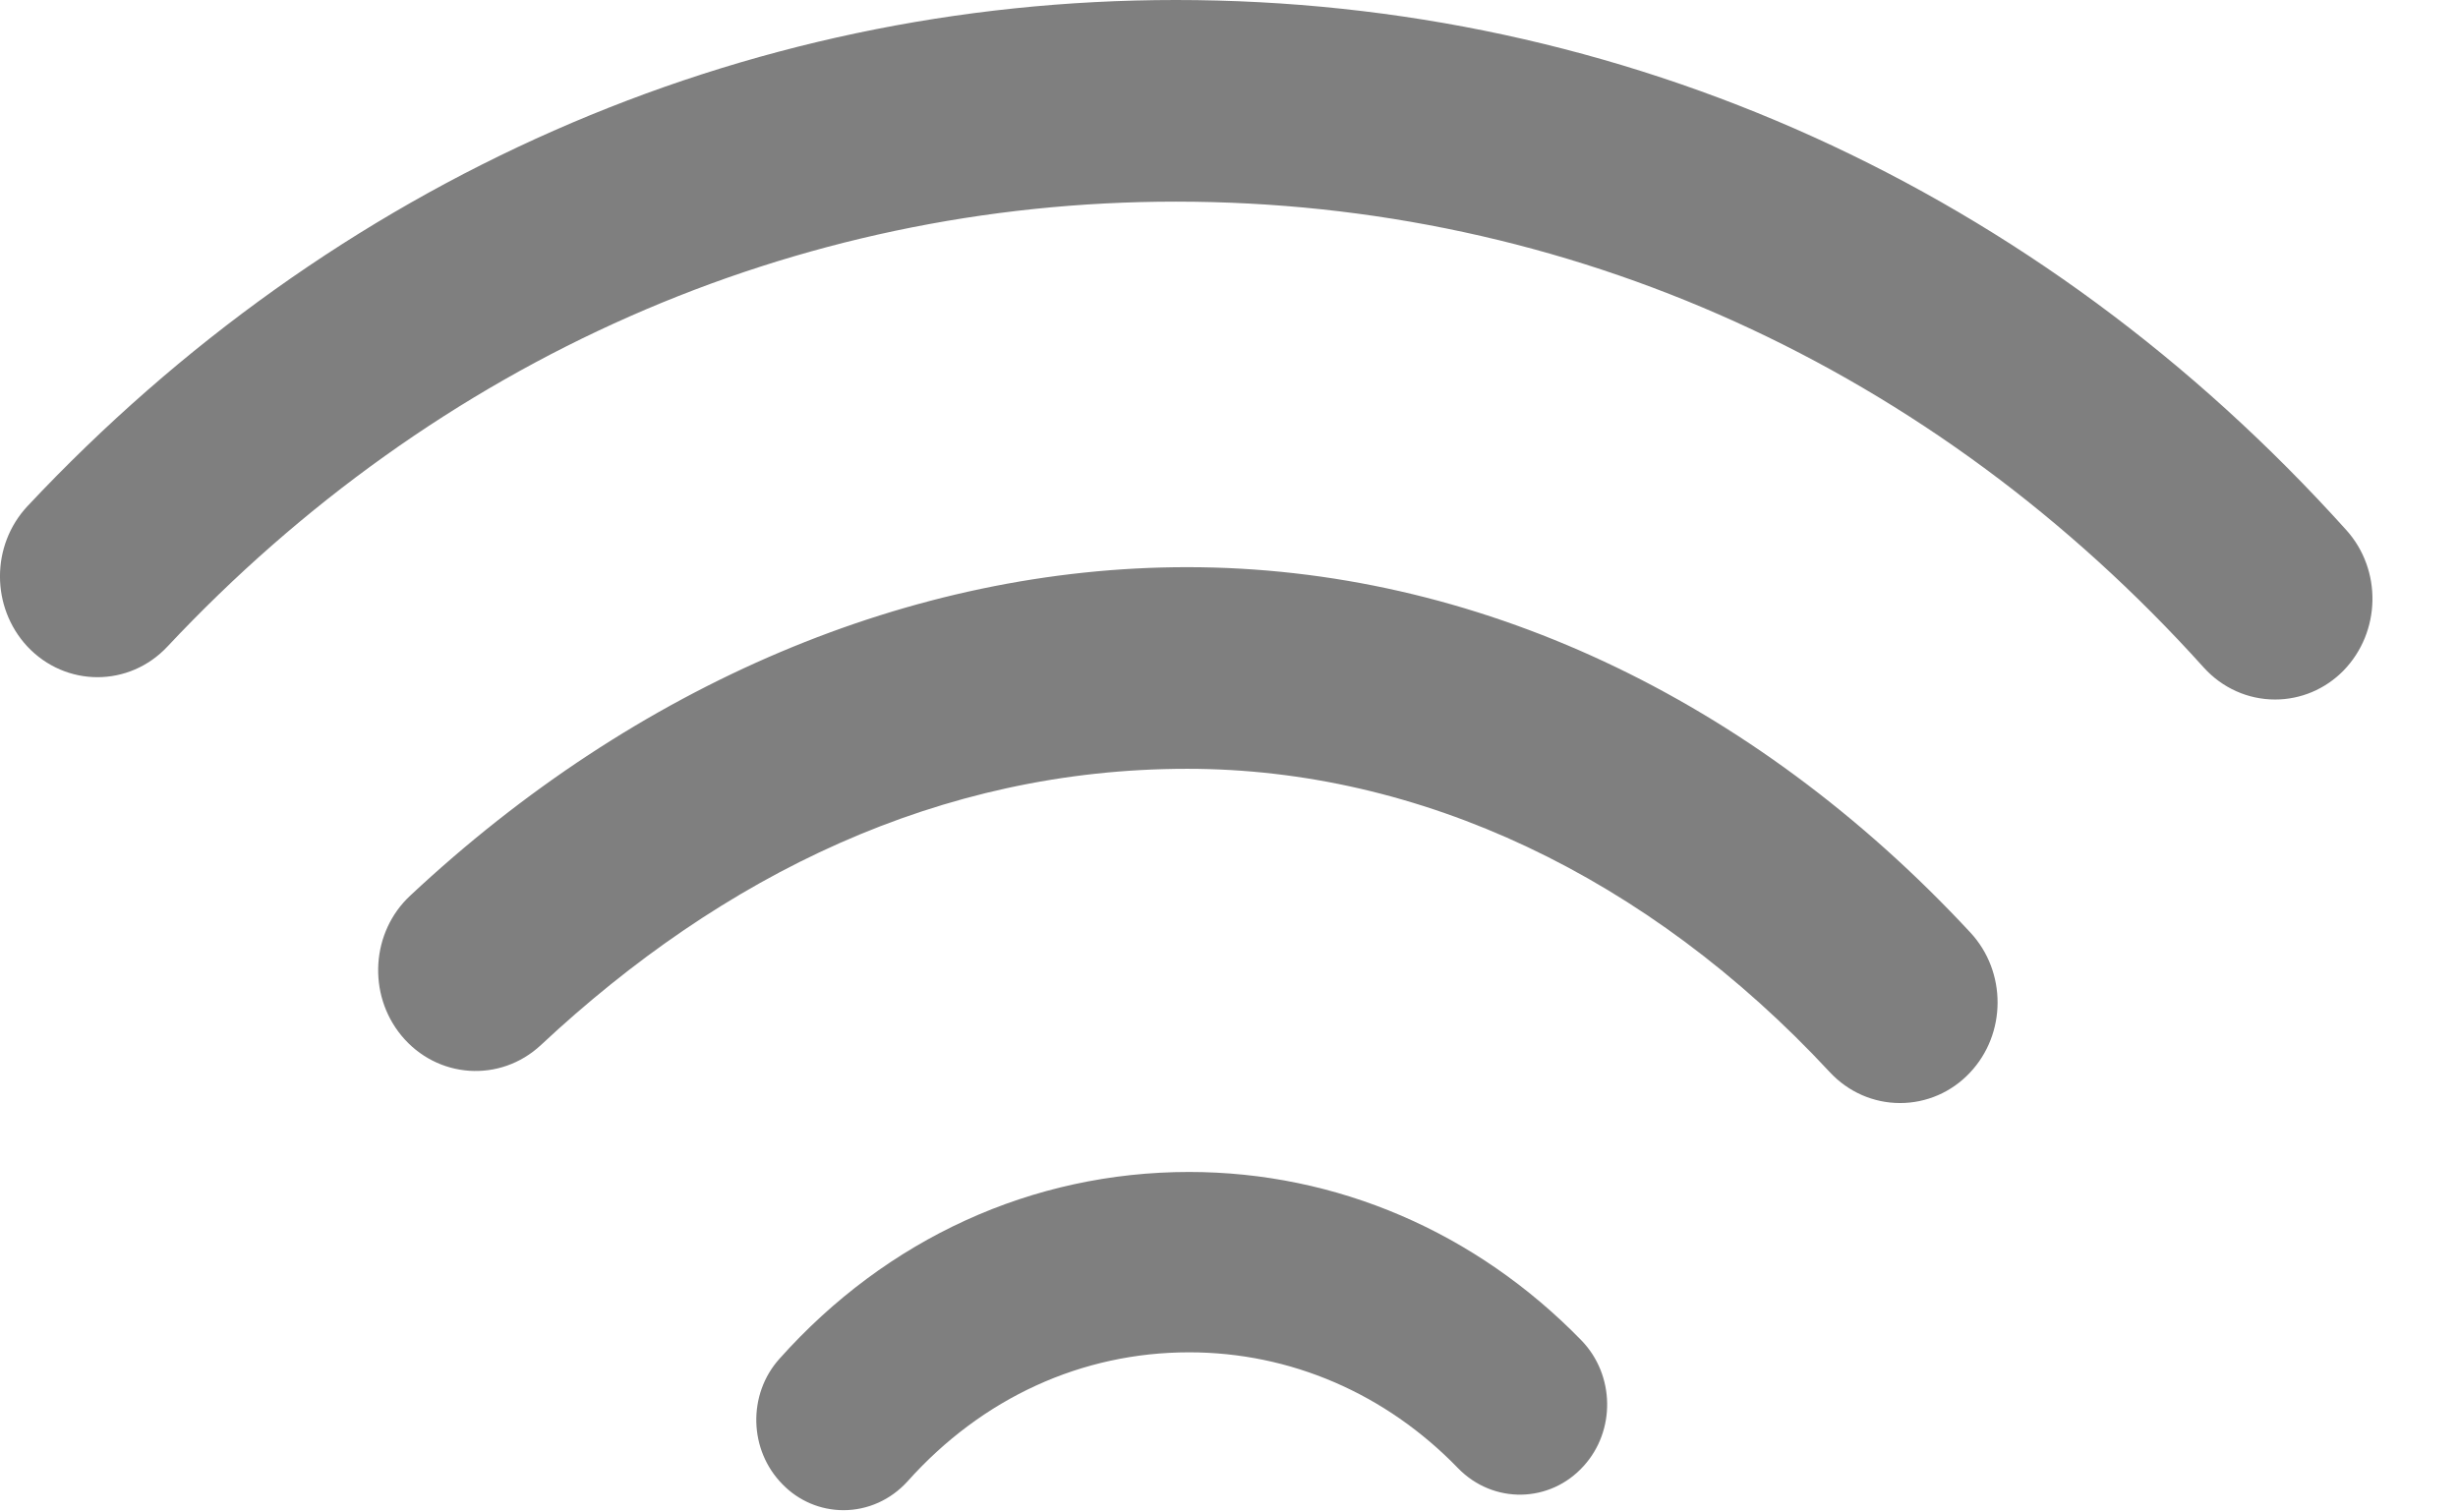 <?xml version="1.0" encoding="UTF-8" standalone="no"?>
<svg width="26px" height="16px" viewBox="0 0 26 16" version="1.1" xmlns="http://www.w3.org/2000/svg" xmlns:xlink="http://www.w3.org/1999/xlink">
    <!-- Generator: Sketch 41 (35326) - http://www.bohemiancoding.com/sketch -->
    <title>Combined Shape</title>
    <desc>Created with Sketch.</desc>
    <defs></defs>
    <g id="Symbols" stroke="none" stroke-width="1" fill="none" fill-rule="evenodd">
        <g id="Icons" transform="translate(-113, -517)" fill="#7F7F7F">
            <path d="M125.578,529.398 C123.922,529.398 122.381,530.101 121.245,531.374 C120.906,531.751 120.92,532.342 121.278,532.703 C121.448,532.878 121.68,532.976 121.922,532.976 C122.178,532.976 122.421,532.867 122.598,532.673 C123.388,531.788 124.443,531.306 125.578,531.306 C126.647,531.306 127.657,531.74 128.424,532.533 C128.796,532.914 129.396,532.903 129.751,532.509 C130.091,532.136 130.082,531.546 129.729,531.181 C128.613,530.033 127.137,529.398 125.578,529.398 Z M125.558,523 C122.648,523 119.73,524.237 117.34,526.474 C116.926,526.858 116.885,527.516 117.245,527.954 C117.622,528.412 118.29,528.458 118.722,528.055 C120.646,526.257 122.94,525.133 125.558,525.133 C128.015,525.133 130.429,526.268 132.355,528.342 C132.551,528.553 132.819,528.669 133.098,528.669 C133.375,528.669 133.641,528.556 133.836,528.349 C134.226,527.938 134.228,527.279 133.841,526.864 C131.532,524.377 128.589,523 125.558,523 Z M125.438,517 C120.844,517 116.528,518.904 113.291,522.354 C112.903,522.769 112.903,523.423 113.289,523.839 C113.696,524.272 114.366,524.272 114.771,523.84 C117.619,520.803 121.405,519.133 125.438,519.133 C129.588,519.133 133.447,520.881 136.31,524.061 C136.507,524.279 136.779,524.4 137.065,524.4 C137.335,524.4 137.595,524.292 137.789,524.094 C138.186,523.685 138.198,523.029 137.819,522.608 C134.567,518.994 130.166,517 125.438,517 Z" id="Combined-Shape"></path>
        </g>
    </g>
</svg>